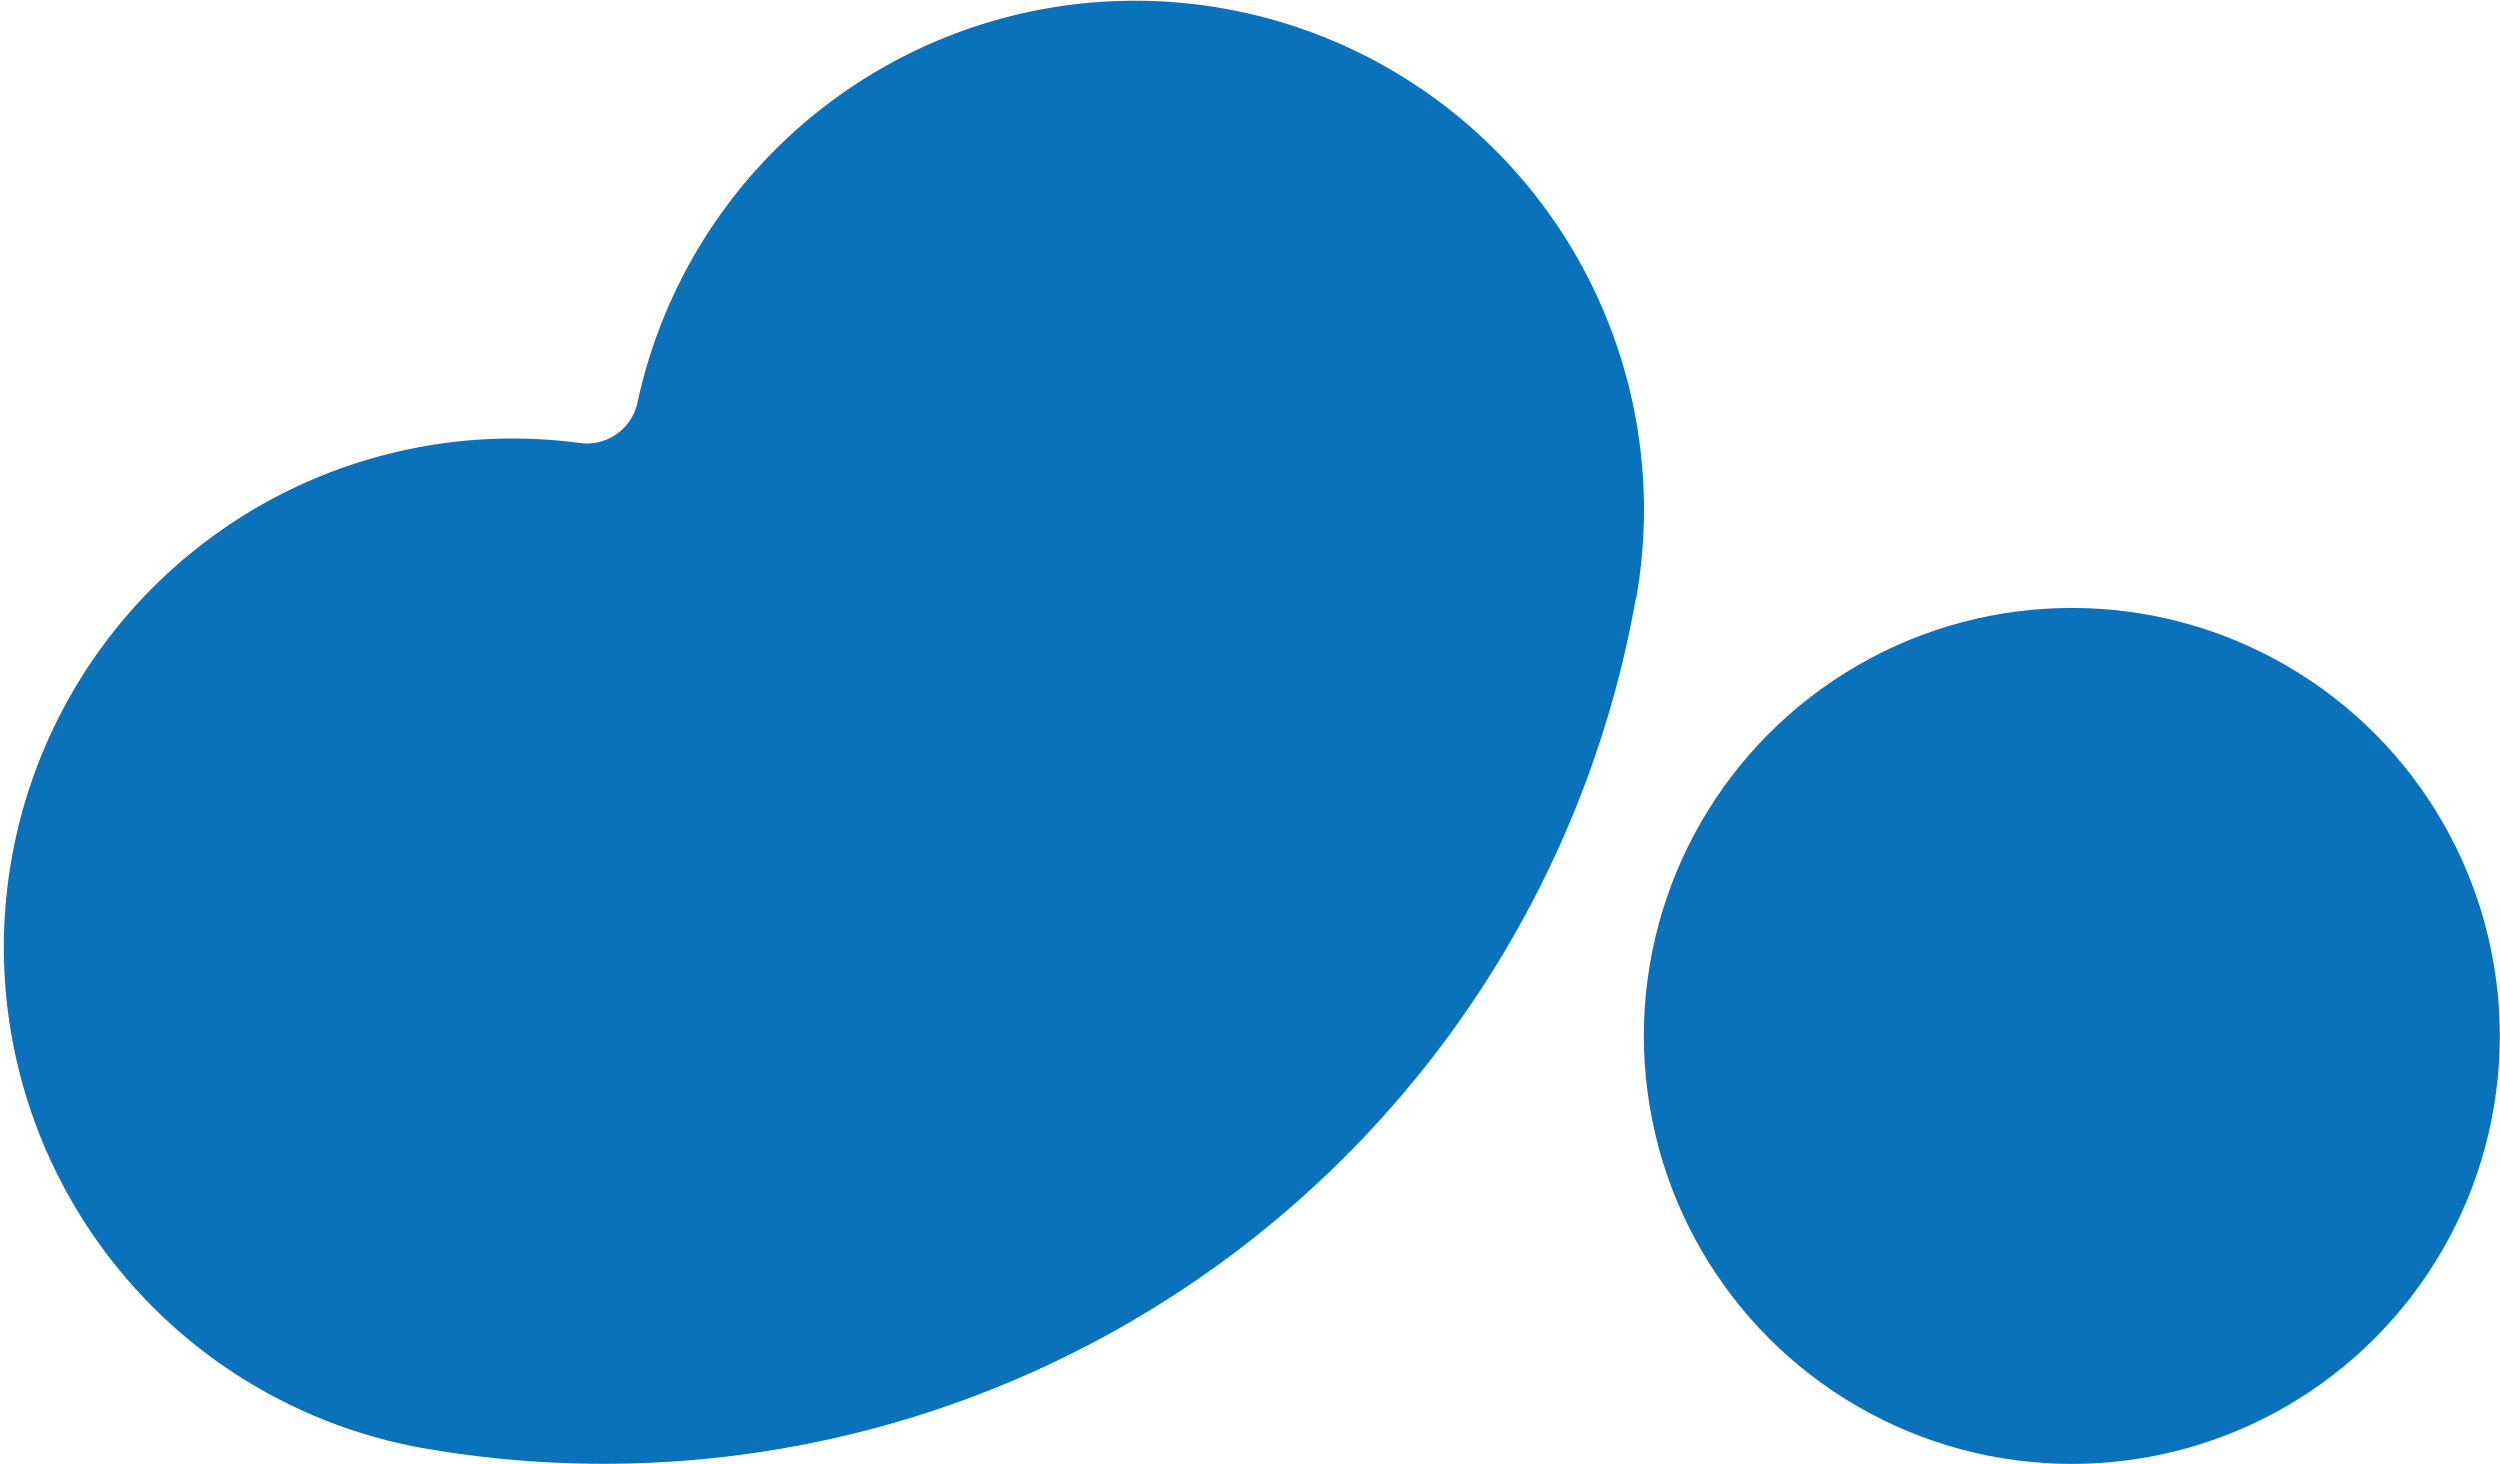 <svg xmlns="http://www.w3.org/2000/svg" viewBox="0 0 140.19 82.1"><defs><style>.cls-1{fill:#0a72ba;}</style></defs><g id="Layer_2" data-name="Layer 2"><g id="Layer_1-2" data-name="Layer 1"><path class="cls-1" d="M91.74,33.51h0a58.78,58.78,0,0,1-68.1,47.68h0a28.53,28.53,0,0,1,8.87-56.35,2.9,2.9,0,0,0,3.24-2.28,28.54,28.54,0,0,1,56,11Z"/><circle class="cls-1" cx="116.18" cy="58.09" r="24"/></g></g></svg>